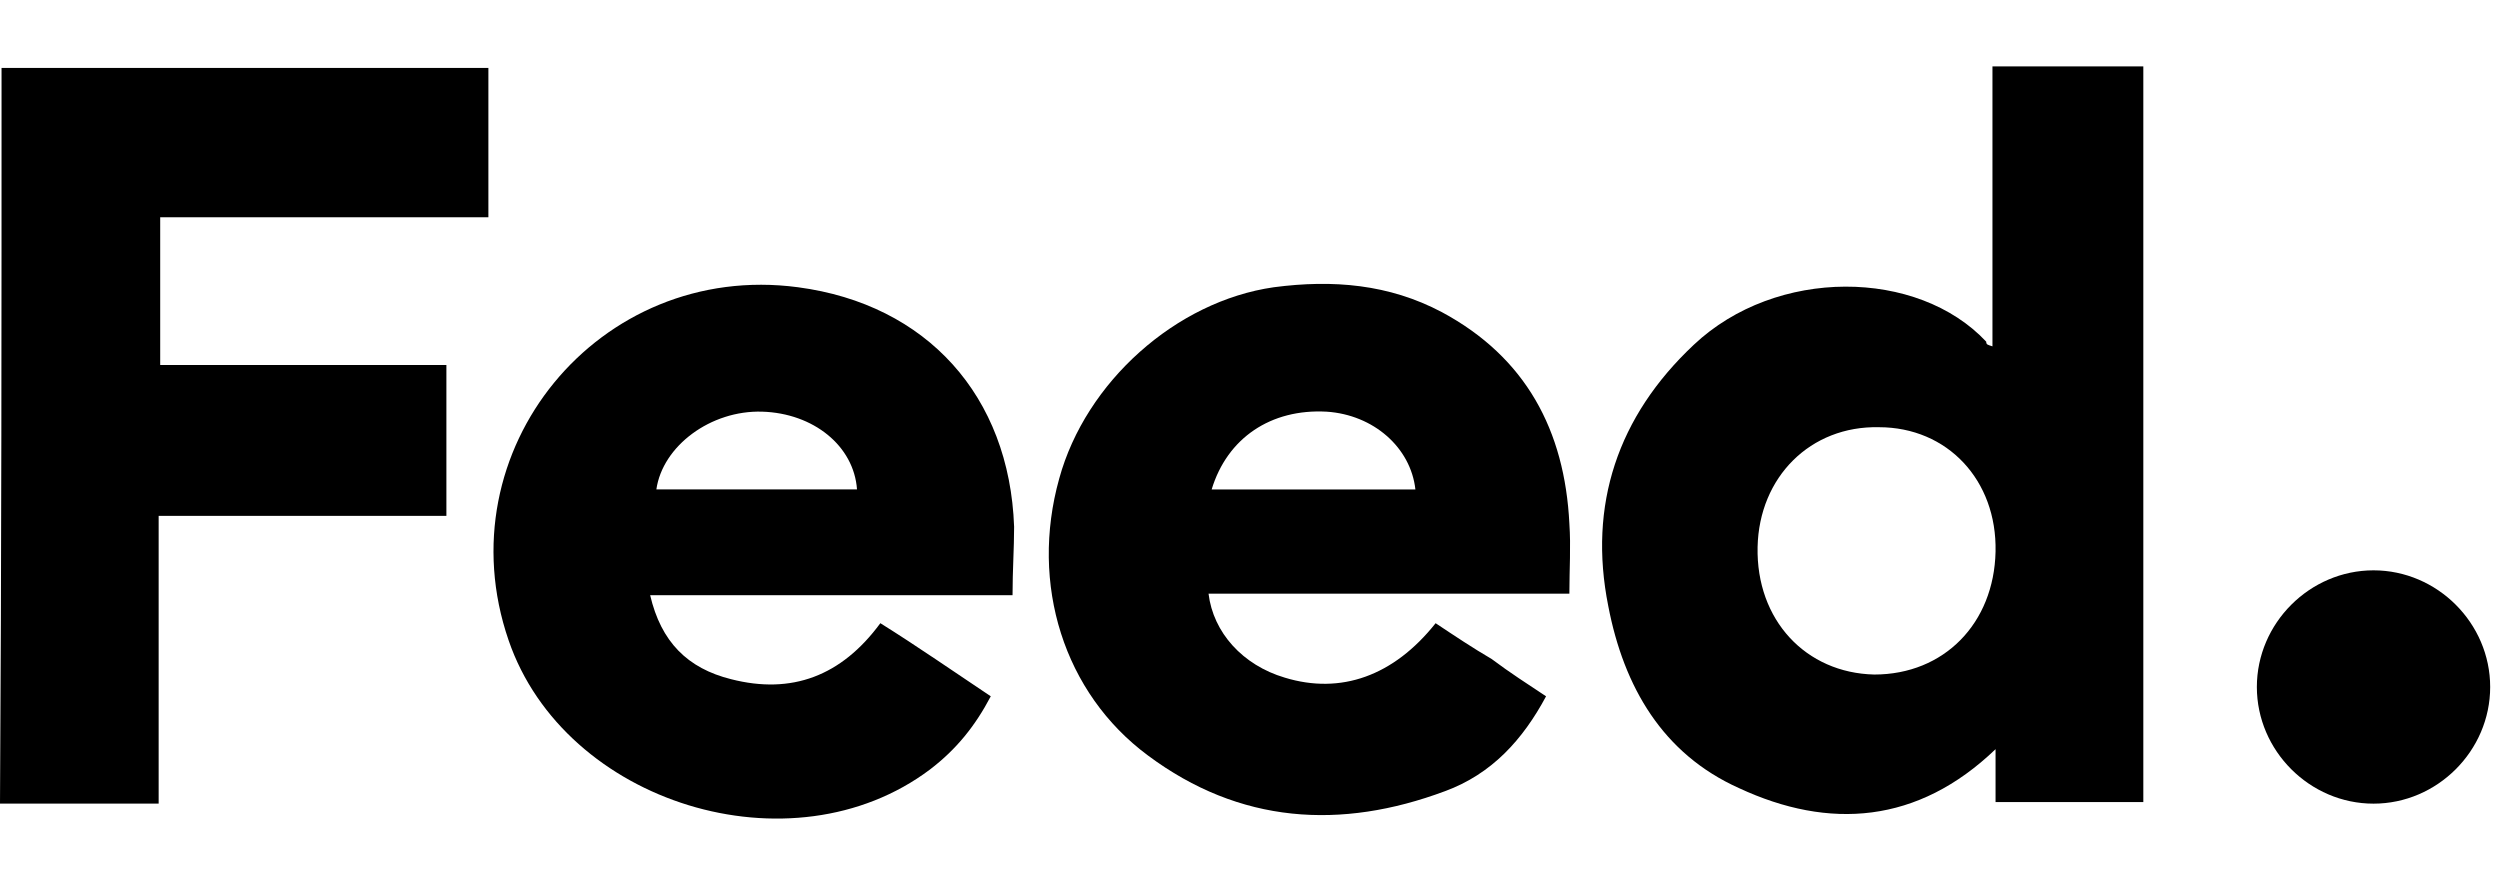 <svg width="113" height="40" viewBox="0 0 113 40" fill="none" xmlns="http://www.w3.org/2000/svg">
<path d="M90.059 15.655C90.059 11.366 90.059 7.218 90.059 3C92.379 3 94.628 3 96.878 3C96.878 14.038 96.878 25.146 96.878 36.254C94.628 36.254 92.449 36.254 90.199 36.254C90.199 35.48 90.199 34.707 90.199 33.863C86.684 37.238 82.677 37.519 78.599 35.621C75.154 34.074 73.397 31.051 72.694 27.395C71.78 22.826 73.115 18.818 76.56 15.584C80.287 12.069 86.684 12.139 89.777 15.444C89.777 15.584 89.848 15.584 90.059 15.655ZM90.199 24.935C90.269 21.701 88.02 19.31 84.927 19.31C81.833 19.24 79.513 21.56 79.443 24.724C79.373 28.028 81.622 30.418 84.716 30.489C87.879 30.489 90.129 28.169 90.199 24.935Z" fill="black"/>
<path d="M0.07 3.07C7.452 3.07 14.764 3.07 22.075 3.07C22.075 5.32 22.075 7.499 22.075 9.819C19.615 9.819 17.154 9.819 14.693 9.819C12.233 9.819 9.772 9.819 7.241 9.819C7.241 12.069 7.241 14.248 7.241 16.498C11.6 16.498 15.889 16.498 20.177 16.498C20.177 18.818 20.177 20.998 20.177 23.318C15.889 23.318 11.6 23.318 7.171 23.318C7.171 27.676 7.171 31.965 7.171 36.324C4.71 36.324 2.39 36.324 0 36.324C0.07 25.216 0.07 14.178 0.07 3.07Z" fill="black"/>
<path d="M69.882 31.473C68.827 33.442 67.421 34.988 65.312 35.762C60.602 37.519 56.032 37.238 51.884 34.145C48.088 31.332 46.541 26.411 47.877 21.631C49.072 17.272 53.15 13.616 57.579 12.983C60.25 12.632 62.781 12.843 65.171 14.108C68.968 16.147 70.725 19.451 70.936 23.669C71.007 24.724 70.936 25.708 70.936 26.833C65.382 26.833 60.039 26.833 54.626 26.833C54.837 28.591 56.172 30.067 58.071 30.629C60.602 31.403 62.992 30.559 64.89 28.169C65.734 28.731 66.577 29.294 67.421 29.786C68.265 30.419 69.038 30.911 69.882 31.473ZM54.767 22.123C57.86 22.123 60.883 22.123 63.976 22.123C63.765 20.224 62.078 18.748 59.969 18.608C57.438 18.467 55.469 19.803 54.767 22.123Z" fill="black"/>
<path d="M45.767 26.903C40.214 26.903 34.8 26.903 29.387 26.903C29.879 29.012 31.074 30.207 33.043 30.699C35.784 31.402 38.034 30.559 39.792 28.168C41.479 29.223 43.096 30.348 44.783 31.473C44.08 32.809 43.237 33.863 42.041 34.777C35.784 39.487 25.52 36.324 22.989 28.942C20.037 20.365 27.067 11.788 36.066 12.983C41.901 13.756 45.627 17.904 45.838 23.81C45.838 24.794 45.767 25.778 45.767 26.903ZM29.668 22.122C32.691 22.122 35.714 22.122 38.737 22.122C38.597 20.154 36.769 18.677 34.449 18.607C32.129 18.537 29.949 20.154 29.668 22.122Z" fill="black"/>
<path d="M107.283 36.325C104.401 36.325 102.01 33.934 102.01 31.052C102.01 28.169 104.401 25.779 107.283 25.779C110.165 25.779 112.556 28.169 112.556 31.052C112.556 33.934 110.165 36.325 107.283 36.325Z" fill="black"/>
</svg>
